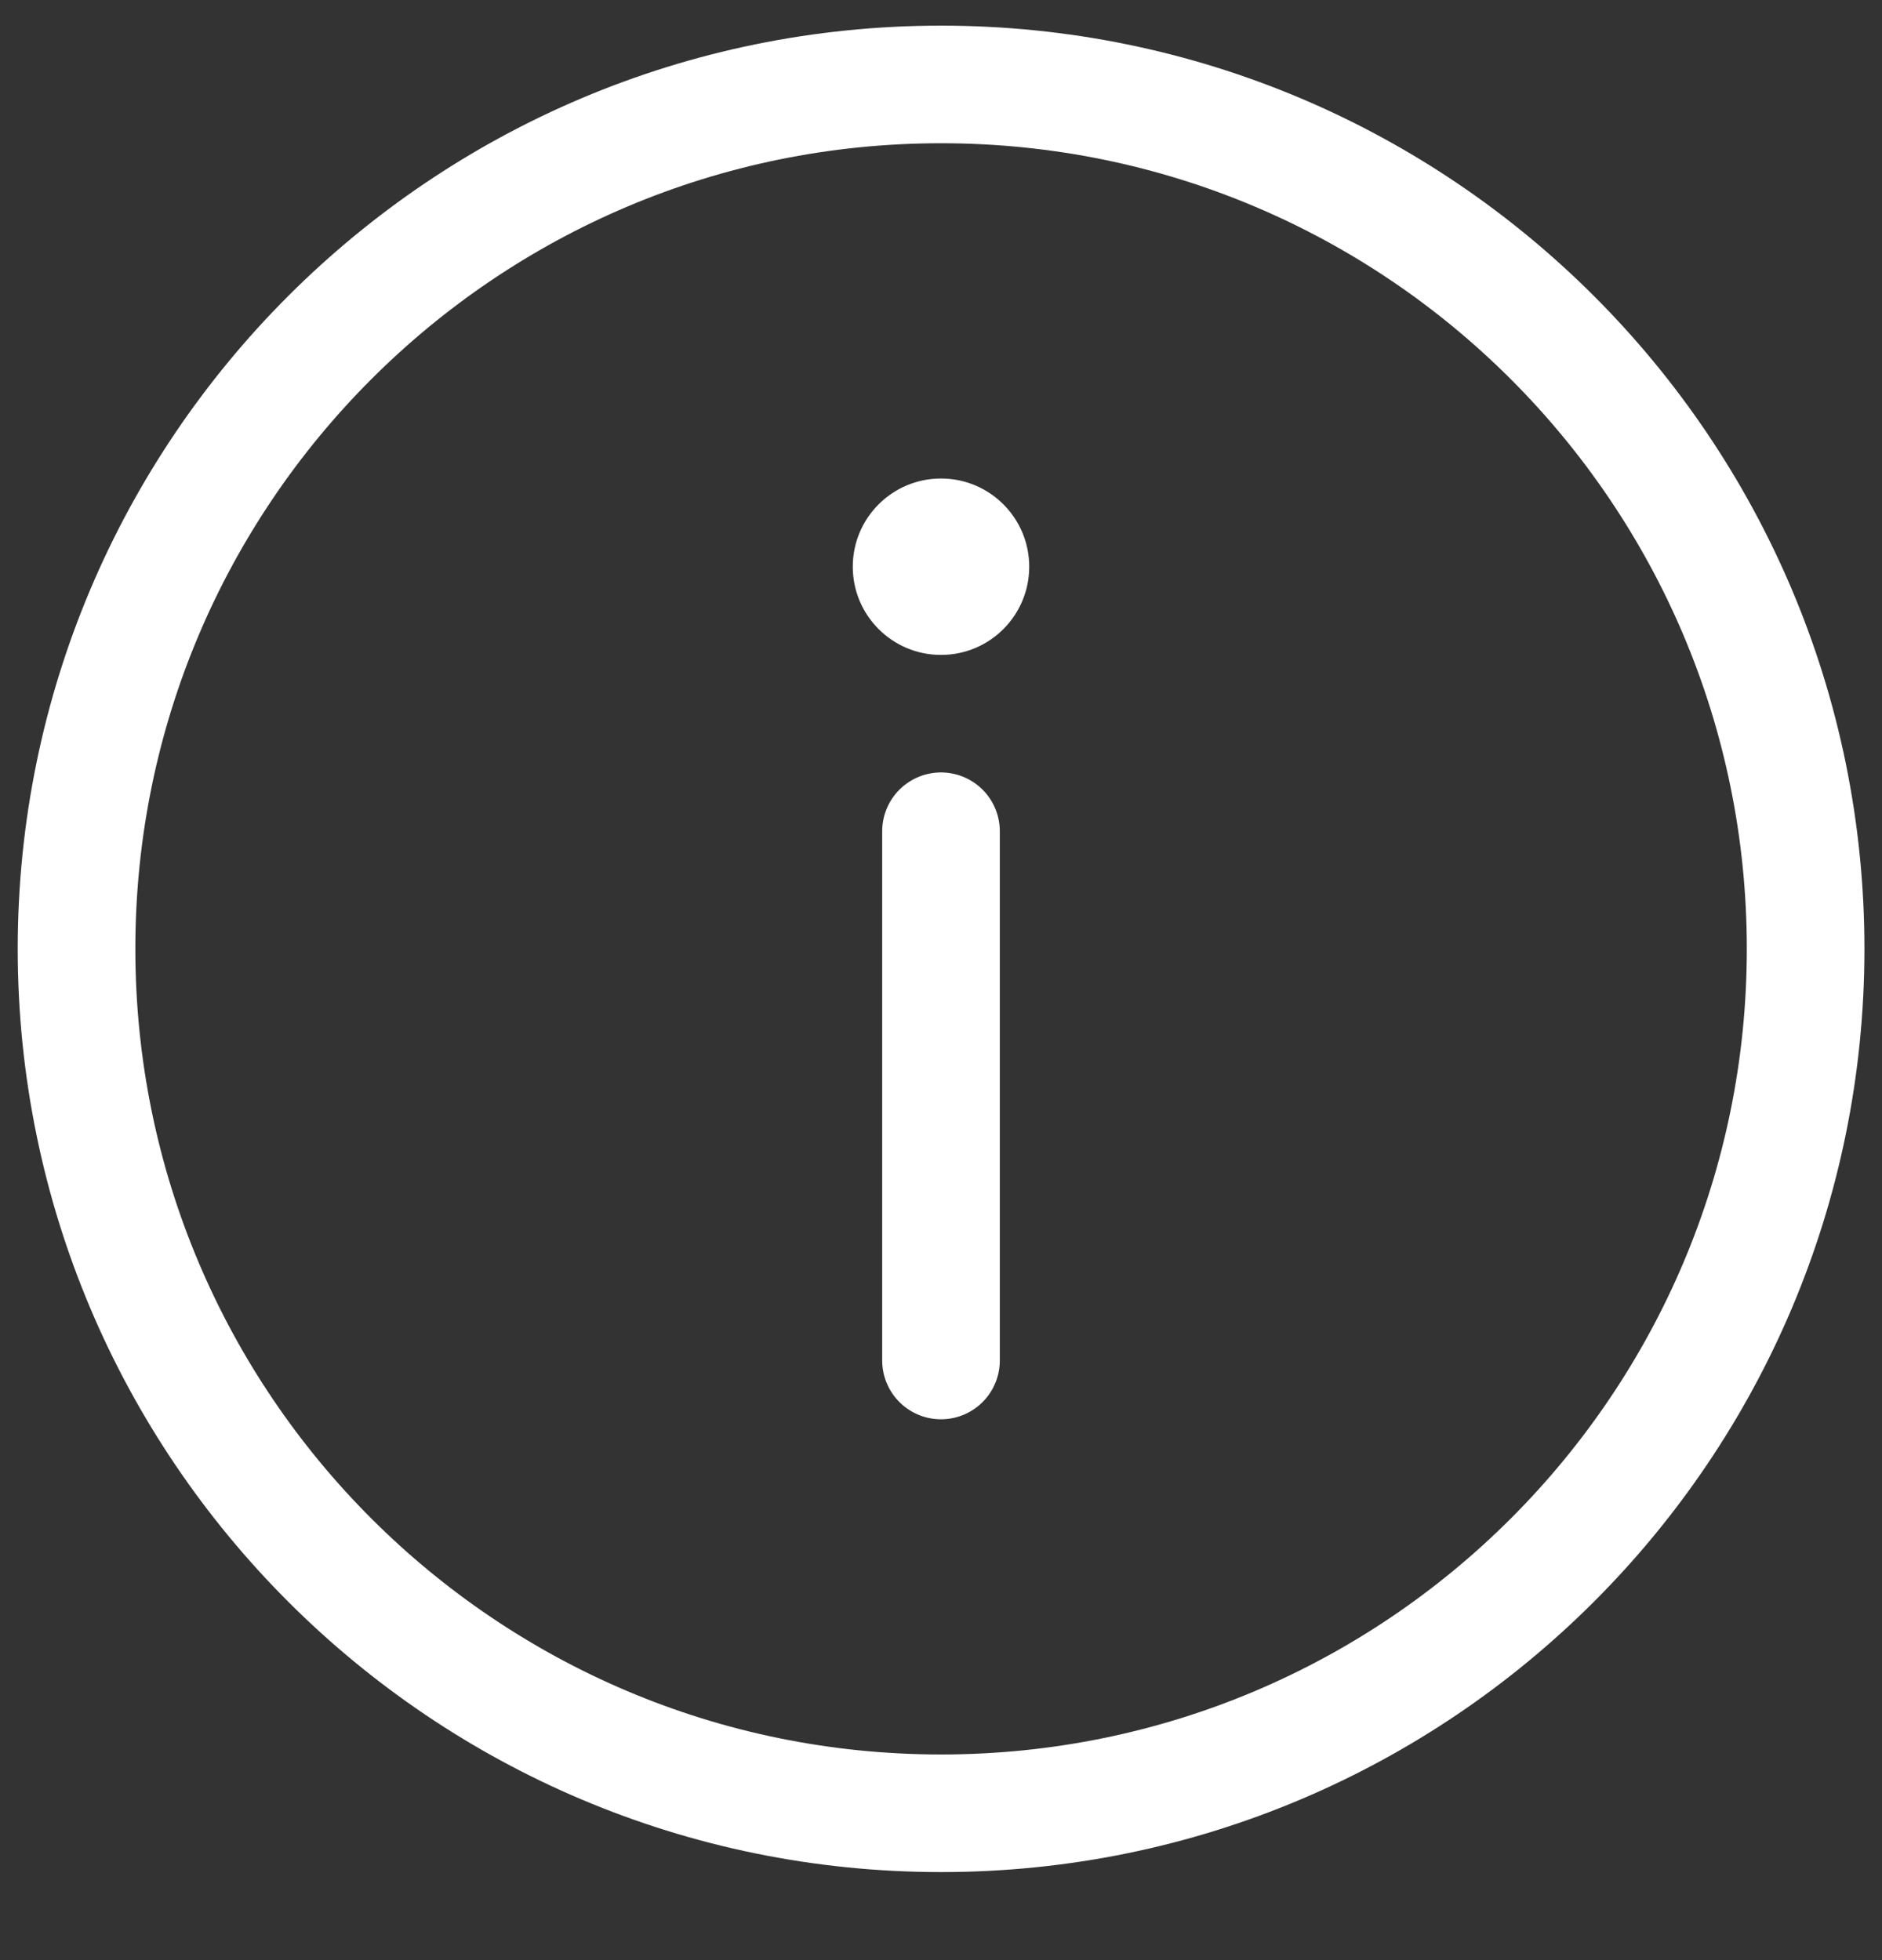 <?xml version="1.0" encoding="UTF-8"?> <svg xmlns="http://www.w3.org/2000/svg" width="24" height="25" viewBox="0 0 24 25" fill="none"><rect x="0" y="0" width="24" height="25" fill="#333333" stroke="none"/><path d="M12 17.352L12 10.602" stroke="white" stroke-width="1.5" stroke-linecap="round"></path><circle cx="12" cy="7.228" r="1.125" transform="rotate(-180 12 7.228)" fill="white"></circle><path d="M0.976 12.102C0.976 18.191 5.912 23.127 12.001 23.127C18.09 23.127 23.026 18.191 23.026 12.102C23.026 6.013 18.09 1.077 12.001 1.077C5.912 1.077 0.976 6.013 0.976 12.102Z" stroke="white" stroke-width="1.5" stroke-miterlimit="10"></path></svg> 